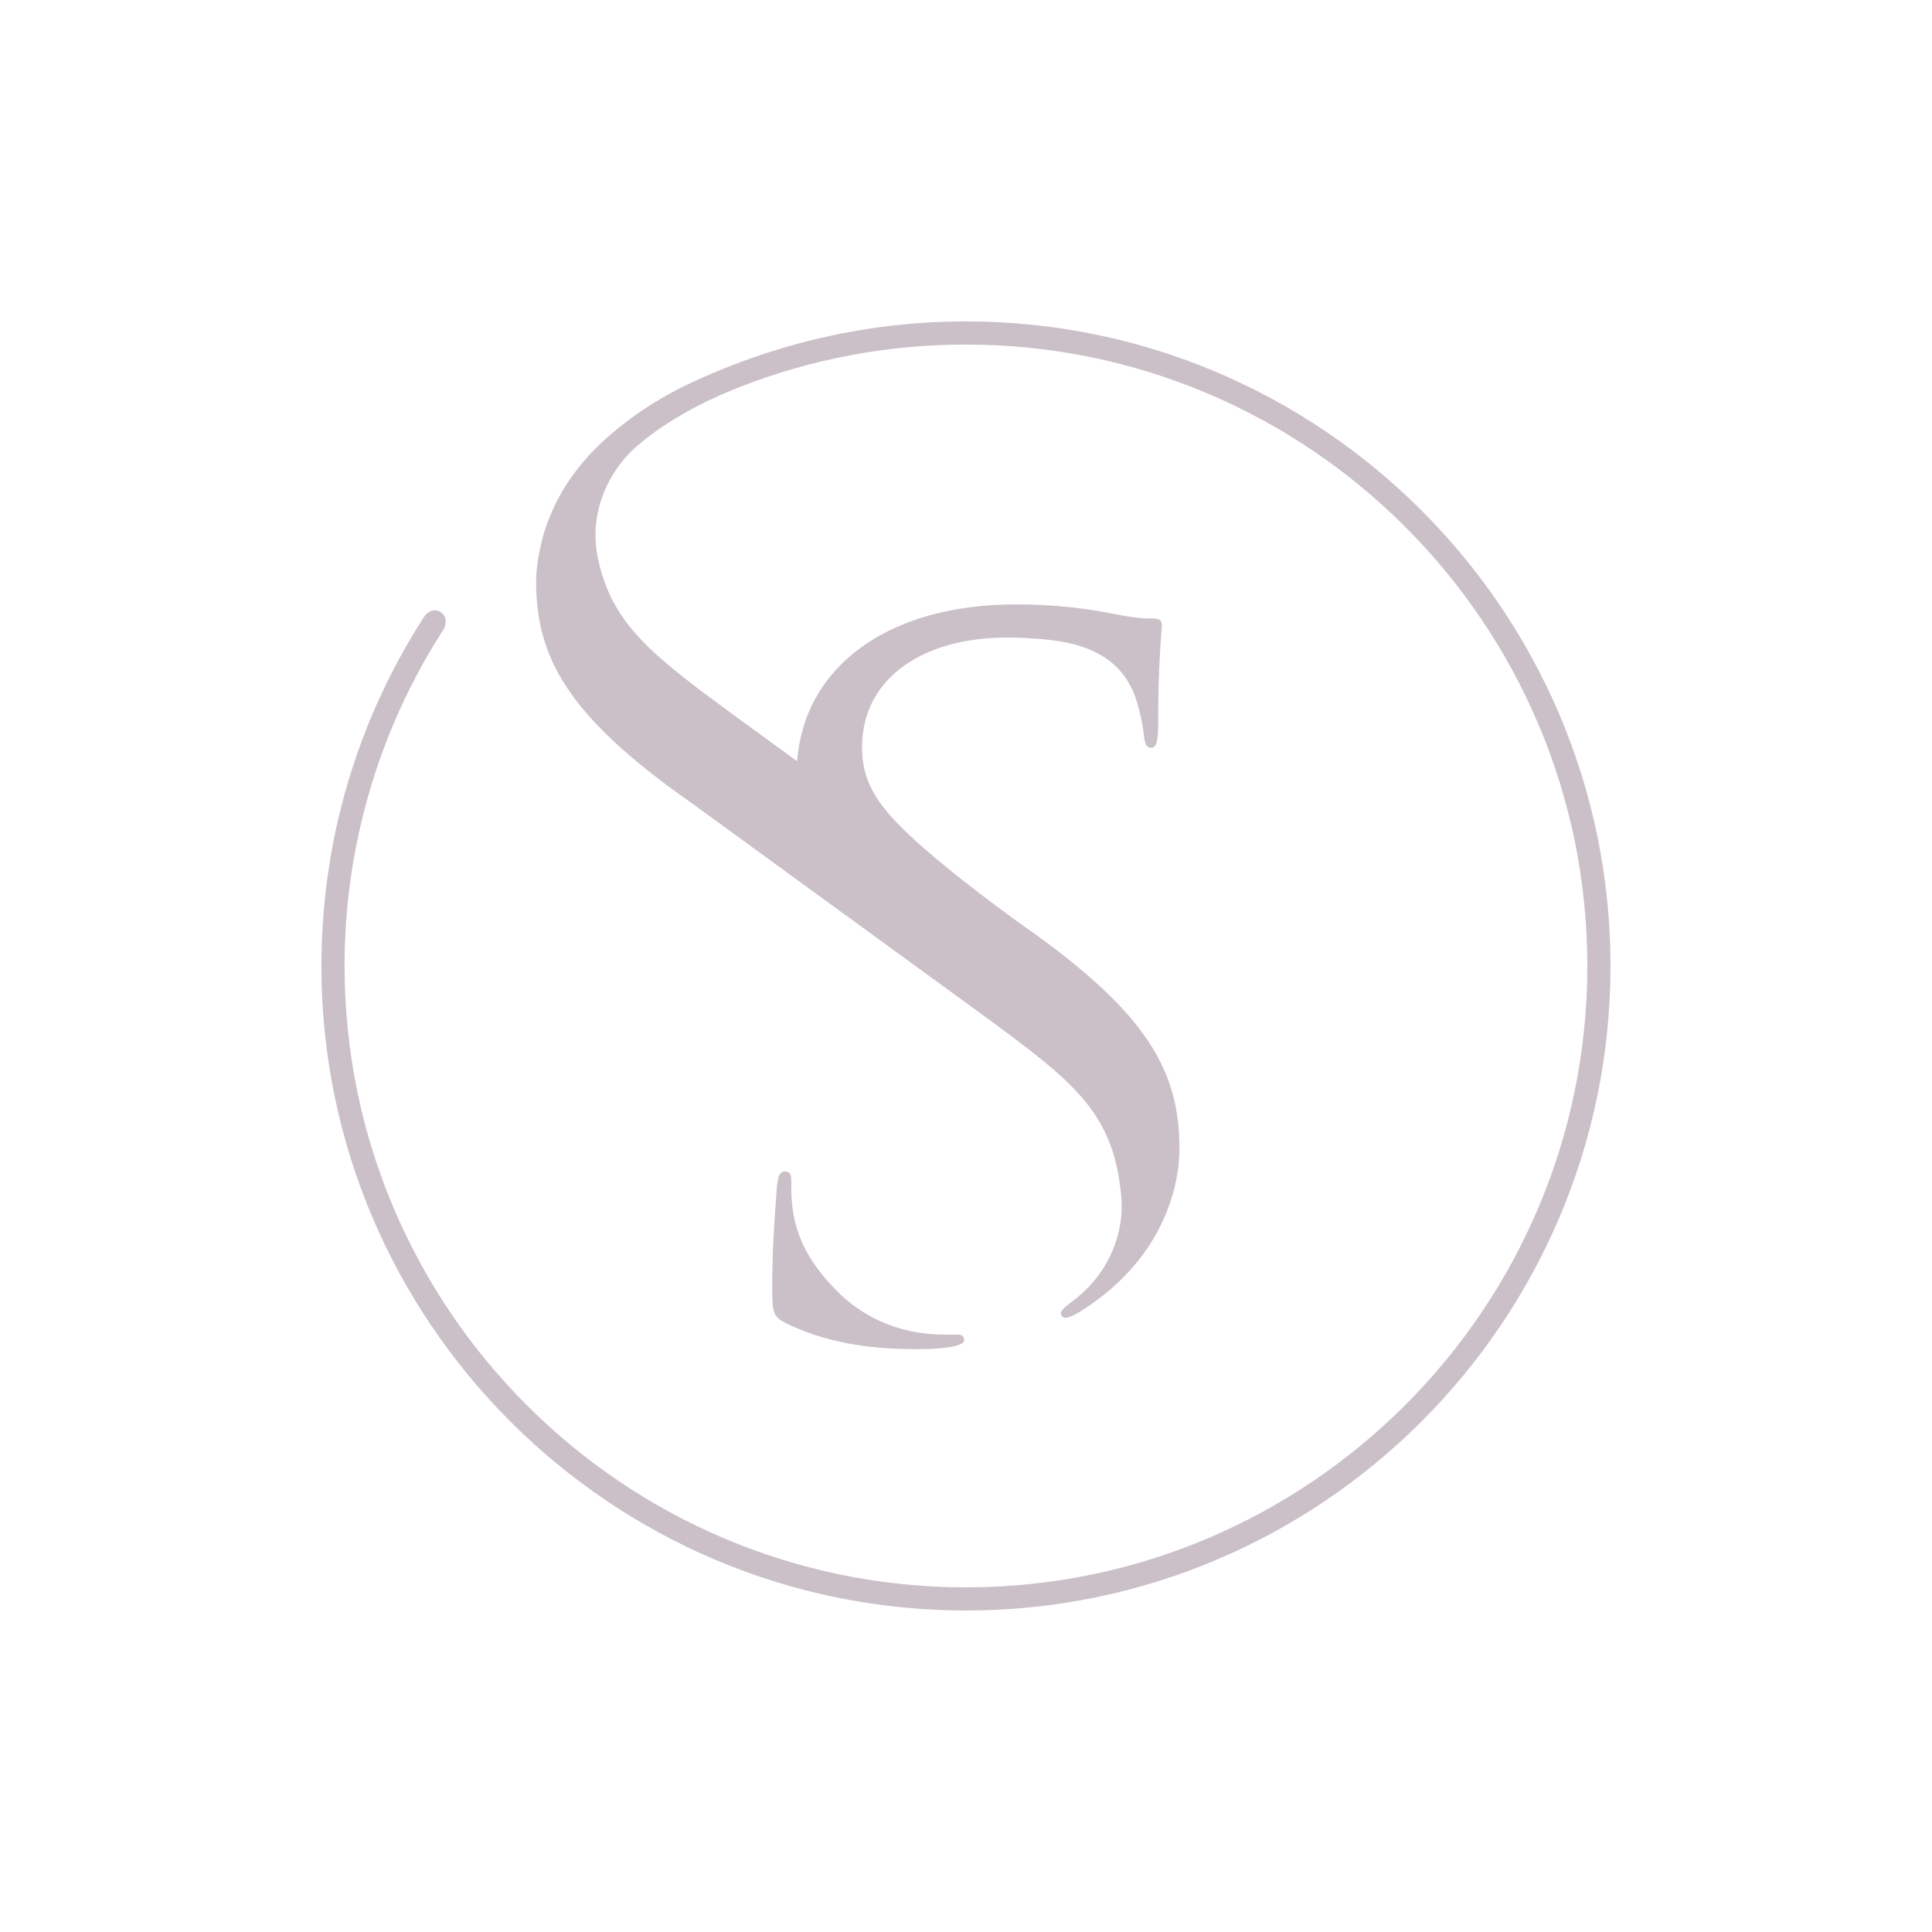 <?xml version="1.0" encoding="UTF-8" standalone="no"?> <svg xmlns="http://www.w3.org/2000/svg" xmlns:xlink="http://www.w3.org/1999/xlink" xmlns:serif="http://www.serif.com/" width="100%" height="100%" viewBox="0 0 512 512" version="1.1" xml:space="preserve" style="fill-rule:evenodd;clip-rule:evenodd;stroke-linejoin:round;stroke-miterlimit:2;"> <g transform="matrix(1,0,0,1,85.226,85.176)"> <g transform="matrix(6.805,0,0,6.805,0.289,0)"> <path d="M23.018,40.022C23.231,40.022 23.539,40.026 23.912,40C24.237,39.978 24.523,39.935 24.697,39.883C24.927,39.818 24.992,39.744 24.979,39.64C24.961,39.506 24.892,39.445 24.666,39.458C24.515,39.467 24.311,39.458 24.228,39.458C22.325,39.458 20.911,38.682 19.961,37.693C19.232,36.938 18.599,36.075 18.356,34.878C18.248,34.358 18.248,33.846 18.248,33.508C18.248,33.213 18.209,33.105 17.988,33.105C17.801,33.105 17.728,33.287 17.689,33.694C17.654,34.284 17.506,35.767 17.506,37.615C17.506,38.617 17.541,38.764 18.062,39.024C19.575,39.761 21.279,40.022 23.018,40.022Z" style="fill:rgb(66,24,48);fill-opacity:0.27;fill-rule:nonzero;"></path> </g> <g transform="matrix(6.805,0,0,6.805,0.289,0)"> <path d="M25.051,0C21.3,0 17.666,0.837 14.331,2.398C12.926,3.057 11.798,3.864 10.961,4.627C9.599,5.872 9.07,7.082 8.949,7.364C8.814,7.663 8.702,7.954 8.619,8.24C8.589,8.327 8.546,8.509 8.546,8.509C8.398,9.098 8.311,9.654 8.311,10.096C8.311,13.041 9.469,15.326 14.348,18.743L25.68,26.992C29.236,29.603 30.815,30.787 31.101,34.1C31.218,35.449 30.667,37.005 29.314,38.068C28.954,38.354 28.677,38.532 28.764,38.697C28.842,38.836 28.967,38.94 29.861,38.324C32.727,36.355 33.365,33.722 33.365,32.213C33.365,29.273 32.207,26.988 27.332,23.57C27.332,23.57 24.453,21.528 22.788,19.949C21.526,18.748 21.005,17.863 21.005,16.584C21.005,13.895 23.382,12.312 26.634,12.312C27.397,12.312 28.152,12.373 28.707,12.459C30.797,12.793 31.314,13.943 31.496,14.272C31.721,14.68 31.942,15.677 31.981,16.124C32.016,16.419 32.055,16.605 32.276,16.605C32.458,16.601 32.536,16.345 32.536,15.755C32.532,13.236 32.68,12.017 32.68,11.831C32.68,11.644 32.606,11.57 32.311,11.57C32.012,11.575 31.6,11.549 30.897,11.406C29.83,11.193 28.551,11.02 26.994,11.02C21.959,11.024 18.75,13.483 18.477,17.13L15.996,15.322C12.83,12.993 11.26,11.796 10.718,9.224C10.358,7.524 11.065,5.863 12.271,4.827C13.767,3.543 15.615,2.802 16.265,2.546C19.041,1.461 22.007,0.902 25.051,0.902C38.395,0.902 49.25,11.757 49.25,25.101C49.25,38.445 38.395,49.3 25.051,49.3C11.707,49.3 0.852,38.445 0.852,25.101C0.852,20.439 2.184,15.907 4.699,12.008C4.833,11.796 4.838,11.466 4.586,11.315C4.335,11.158 4.074,11.306 3.94,11.518C1.329,15.565 -0.05,20.261 -0.05,25.101C-0.05,38.944 11.208,50.202 25.051,50.202C38.89,50.202 50.152,38.944 50.152,25.101C50.152,11.262 38.89,0 25.051,0Z" style="fill:rgb(66,24,48);fill-opacity:0.27;fill-rule:nonzero;"></path> </g> </g> </svg> 
